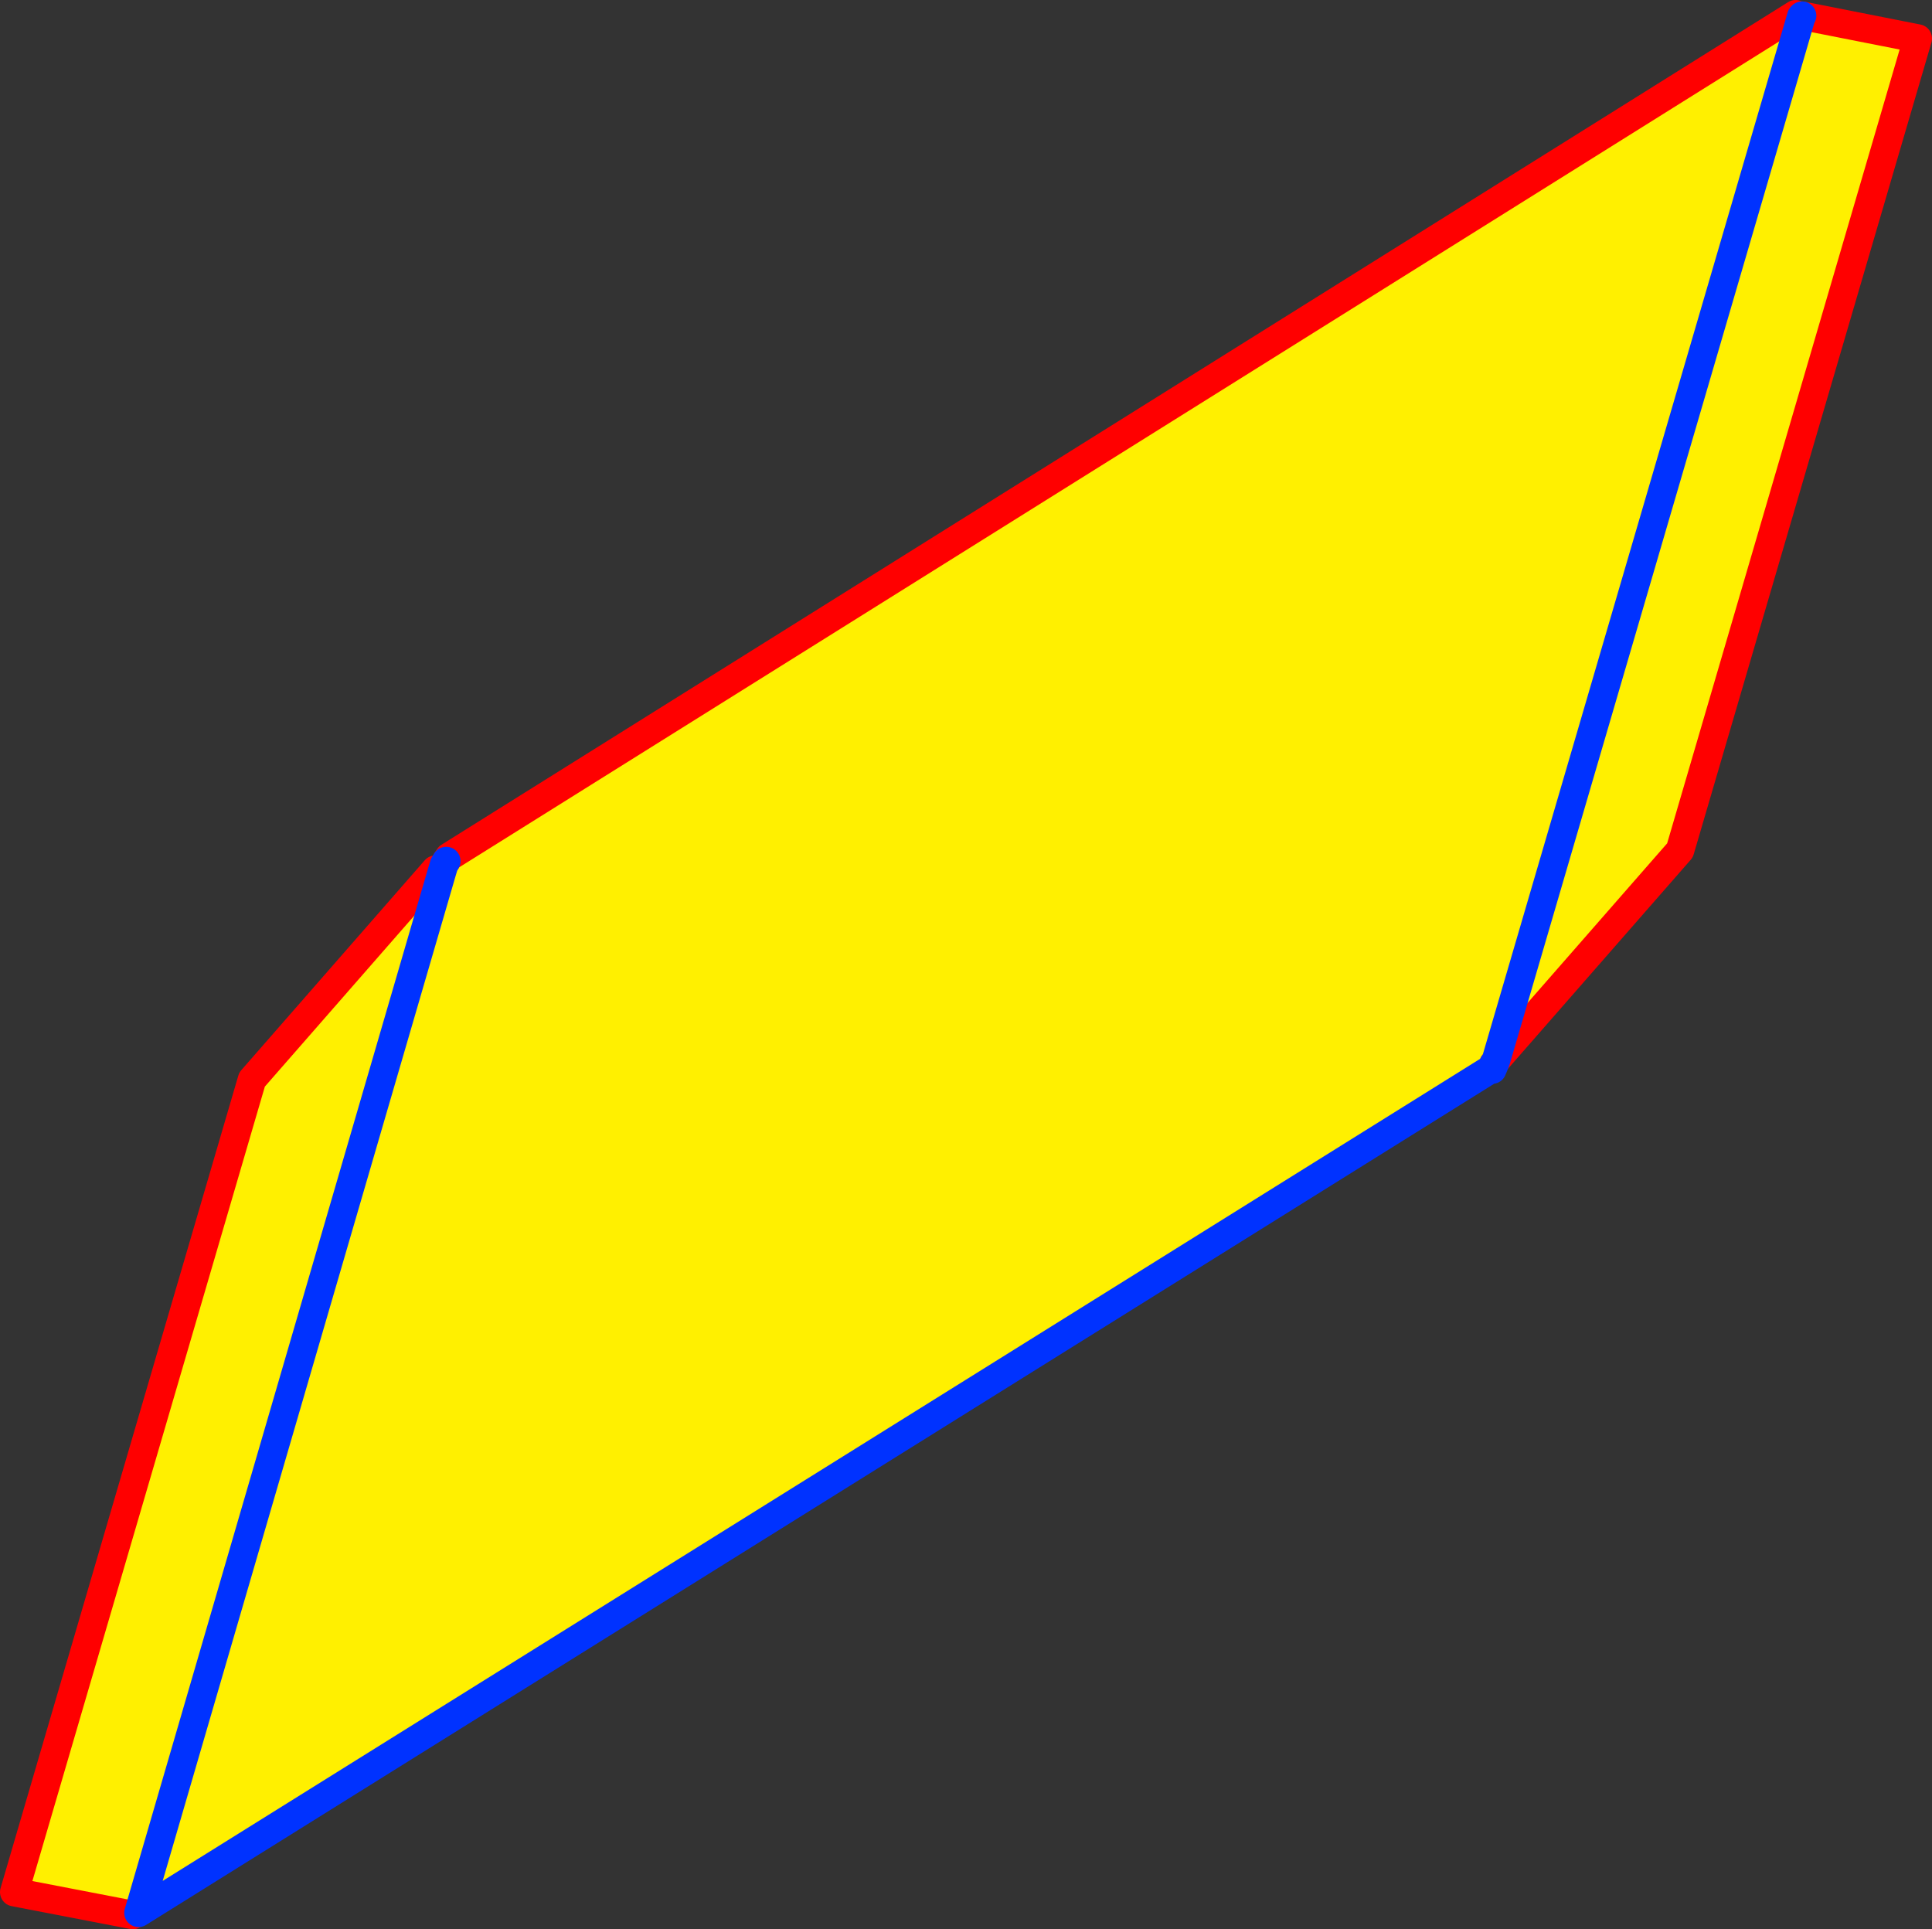 <?xml version="1.0" encoding="UTF-8" standalone="no"?>
<svg xmlns:xlink="http://www.w3.org/1999/xlink" height="135.1px" width="135.3px" xmlns="http://www.w3.org/2000/svg">
  <rect width="100%" height="100%" fill="#333333" stroke="none"/>
  <g transform="matrix(1.0, 0.0, 0.0, 1.0, -347.3, -272.45)">
    <path d="M473.05 273.45 L473.45 273.6 473.5 273.55 481.6 275.15 464.95 332.0 452.05 346.75 451.9 346.95 451.8 347.25 357.0 406.4 356.6 406.55 348.3 404.95 364.95 348.05 377.8 333.35 378.25 333.5 378.75 332.45 473.05 273.45 M357.0 406.4 L378.25 333.5 357.0 406.4 M473.45 273.6 L452.05 346.75 473.45 273.6" fill="#fff000" fill-rule="evenodd" stroke="none"/>
    <path d="M473.5 273.55 L481.6 275.15 464.95 332.0 452.05 346.75 451.9 346.95 M356.6 406.55 L348.3 404.95 364.95 348.05 377.8 333.35 M378.55 332.75 L378.75 332.45 473.05 273.45" fill="none" stroke="#ff0000" stroke-linecap="round" stroke-linejoin="round" stroke-width="2.0"/>
    <path d="M473.45 273.6 L473.5 273.55 M452.05 346.75 L451.8 347.35 451.8 347.25 357.0 406.4 378.25 333.5 378.4 333.0 378.55 332.75 M452.05 346.75 L473.45 273.6 M451.8 347.25 L451.9 346.95" fill="none" stroke="#0032ff" stroke-linecap="round" stroke-linejoin="round" stroke-width="2.0"/>
  </g>
</svg>
